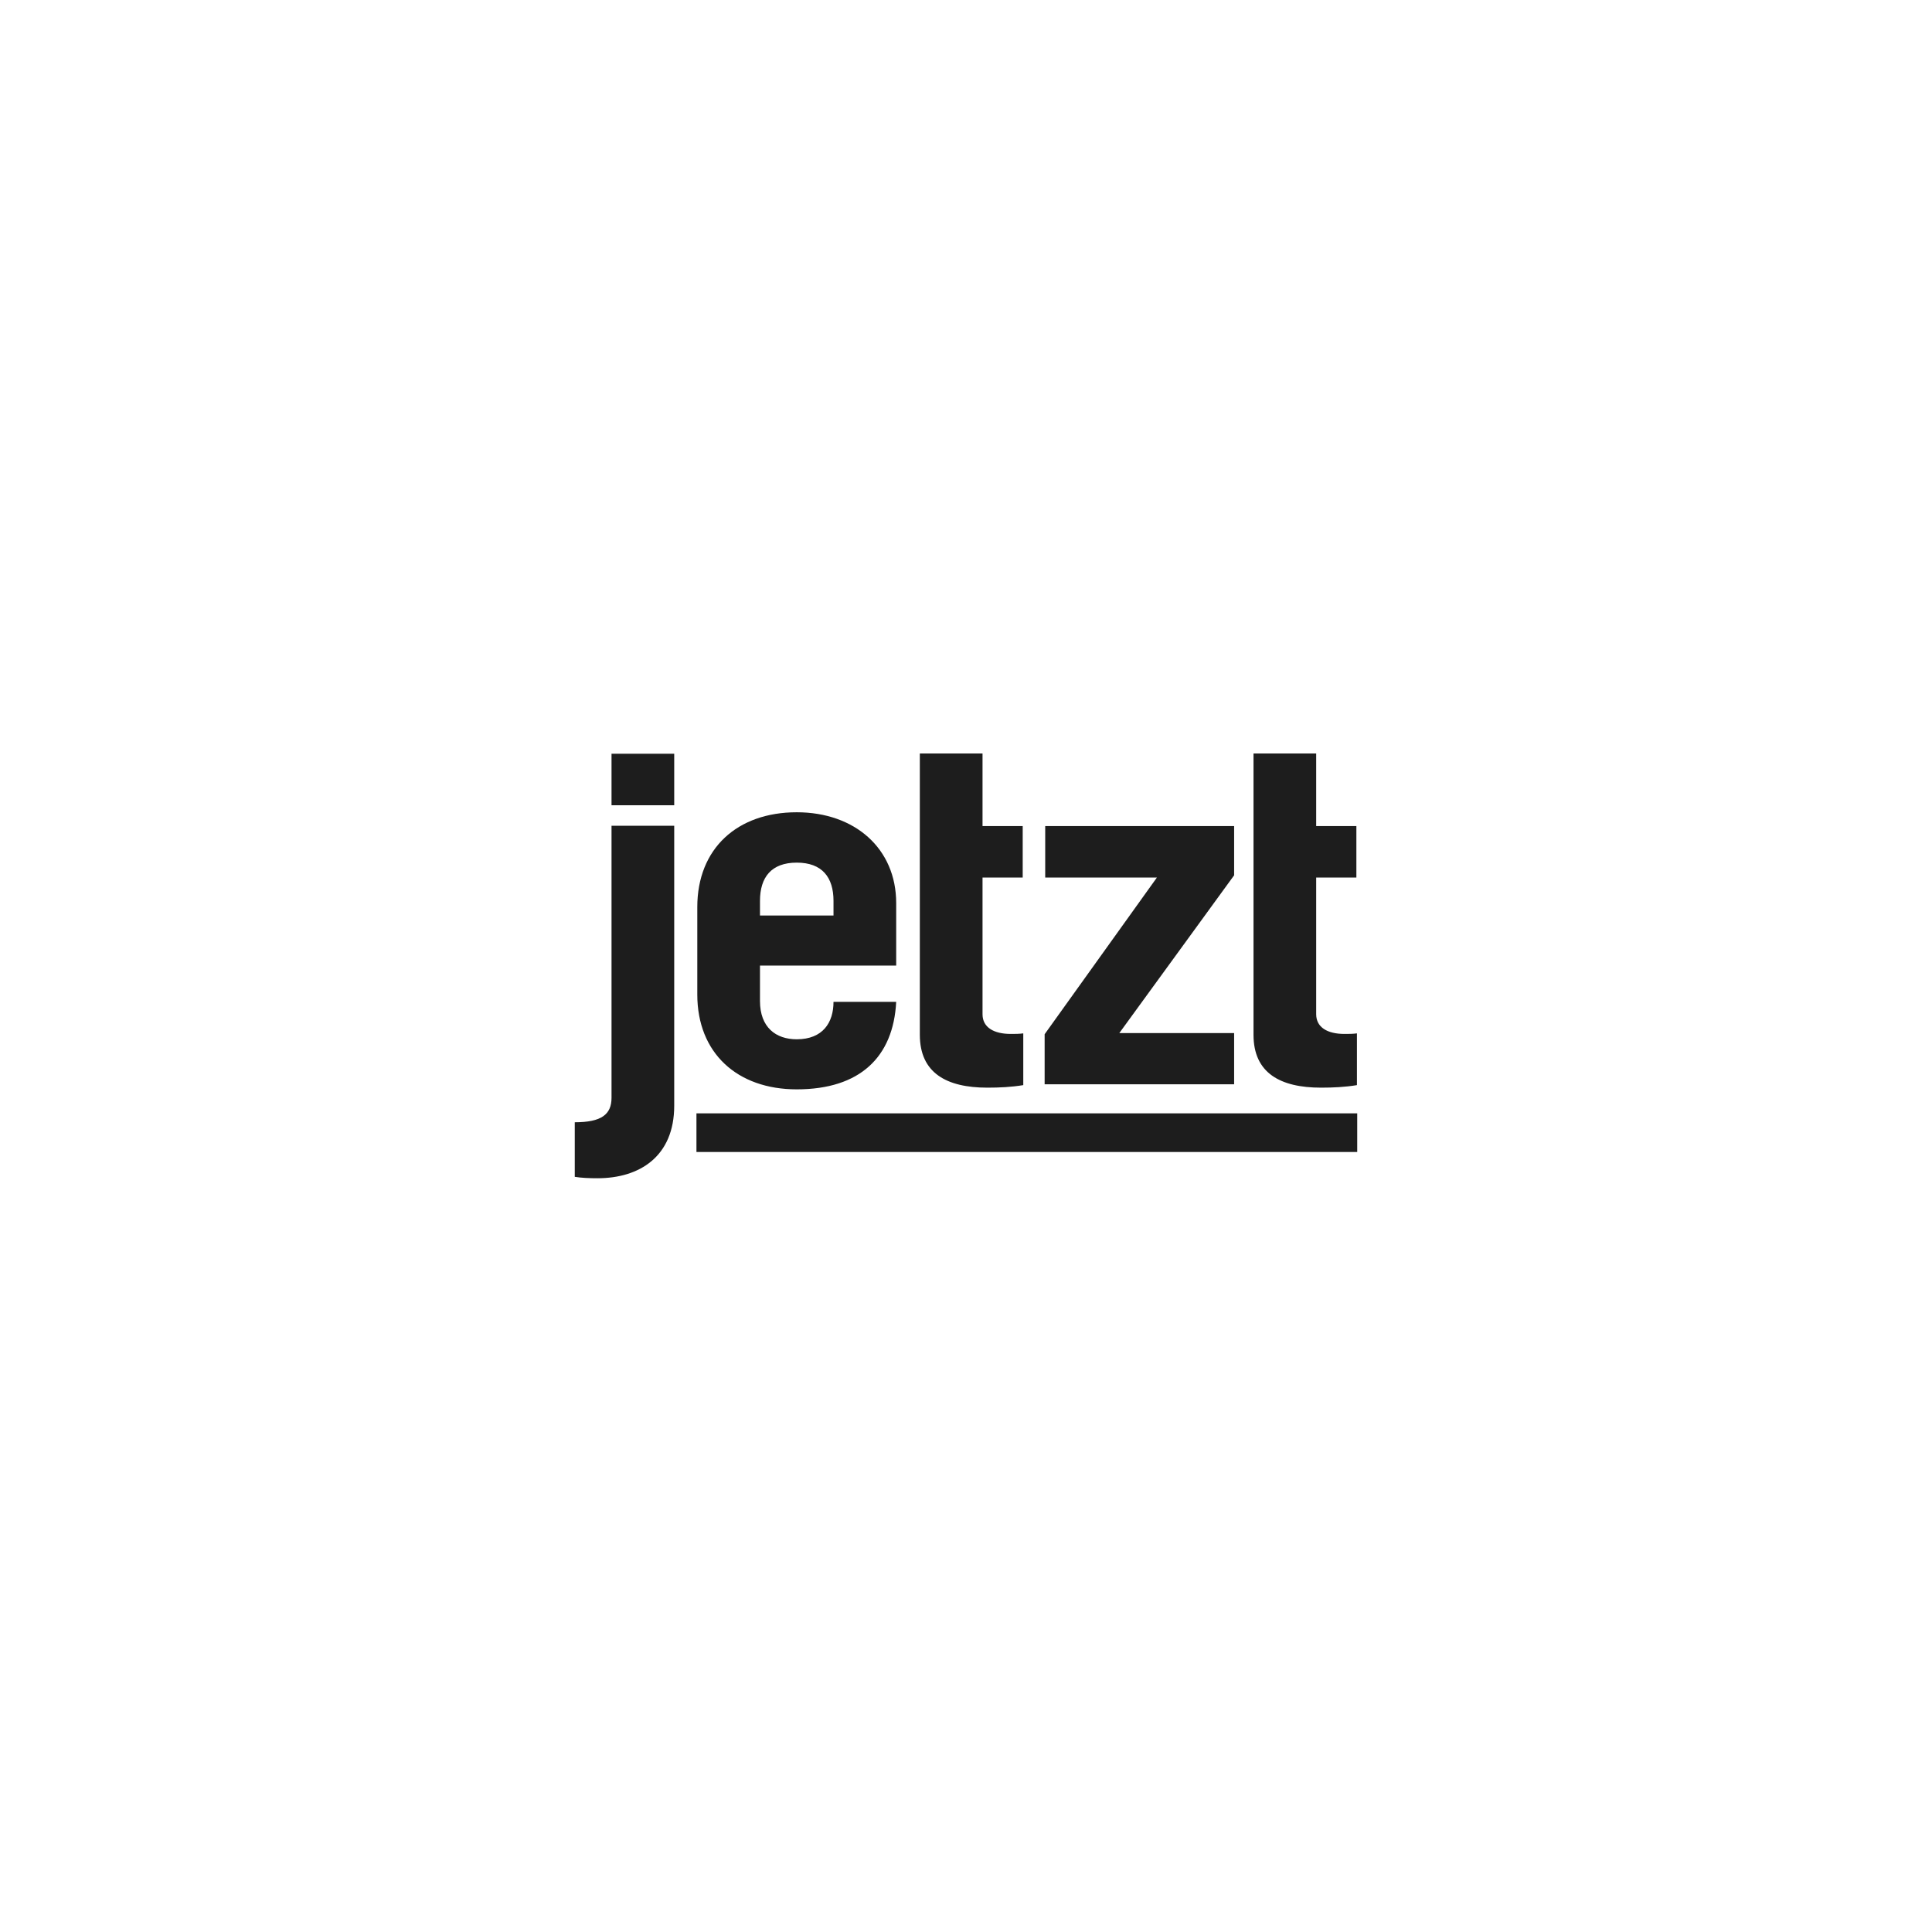 <svg width="200" height="200" viewBox="0 0 200 200" fill="none" xmlns="http://www.w3.org/2000/svg">
<g clip-path="url(#clip0_4120_4818)">
<path d="M63.305 78.029V83.358H69.795V78.029H63.305ZM63.305 85.484V113.643C63.305 115.361 62.273 116.176 59.5 116.176V121.825C60.208 121.942 61.034 121.971 61.86 121.971C66.196 121.971 69.795 119.729 69.795 114.458V85.484H63.305V85.484ZM92.773 99.956V93.492C92.773 87.843 88.496 84.086 82.478 84.086C76.314 84.086 72.184 87.843 72.184 93.899V102.956C72.184 109.013 76.314 112.769 82.478 112.769C89.027 112.769 92.478 109.42 92.773 103.713H86.284C86.284 105.839 85.192 107.586 82.478 107.586C80.325 107.586 78.673 106.363 78.673 103.625V99.956H92.773V99.956ZM78.673 94.773V93.259C78.673 90.813 79.853 89.299 82.478 89.299C85.104 89.299 86.284 90.813 86.284 93.259V94.773H78.673ZM95.221 78V107.12C95.221 111.08 97.994 112.594 102.212 112.594C103.451 112.594 104.69 112.536 105.929 112.332V106.974C105.516 107.032 105.103 107.032 104.631 107.032C102.891 107.032 101.711 106.363 101.711 104.994V90.842H105.87V85.513H101.711V78H95.221ZM108.2 90.842H119.763L108.141 107.062V112.245H127.757V106.945H115.87L127.757 90.609V85.513H108.2V90.842ZM129.763 78V107.12C129.763 111.08 132.536 112.594 136.754 112.594C137.993 112.594 139.232 112.536 140.471 112.332V106.974C140.058 107.032 139.645 107.032 139.173 107.032C137.432 107.032 136.252 106.363 136.252 104.994V90.842H140.412V85.513H136.252V78" fill="#1D1D1D"/>
<path d="M72.096 117.254H140.5" stroke="#1D1D1D" stroke-width="4"/>
</g>
<defs>
<clipPath id="clip0_4120_4818">
<rect width="81" height="44" fill="white" transform="translate(59.5 78)"/>
</clipPath>
</defs>
</svg>
